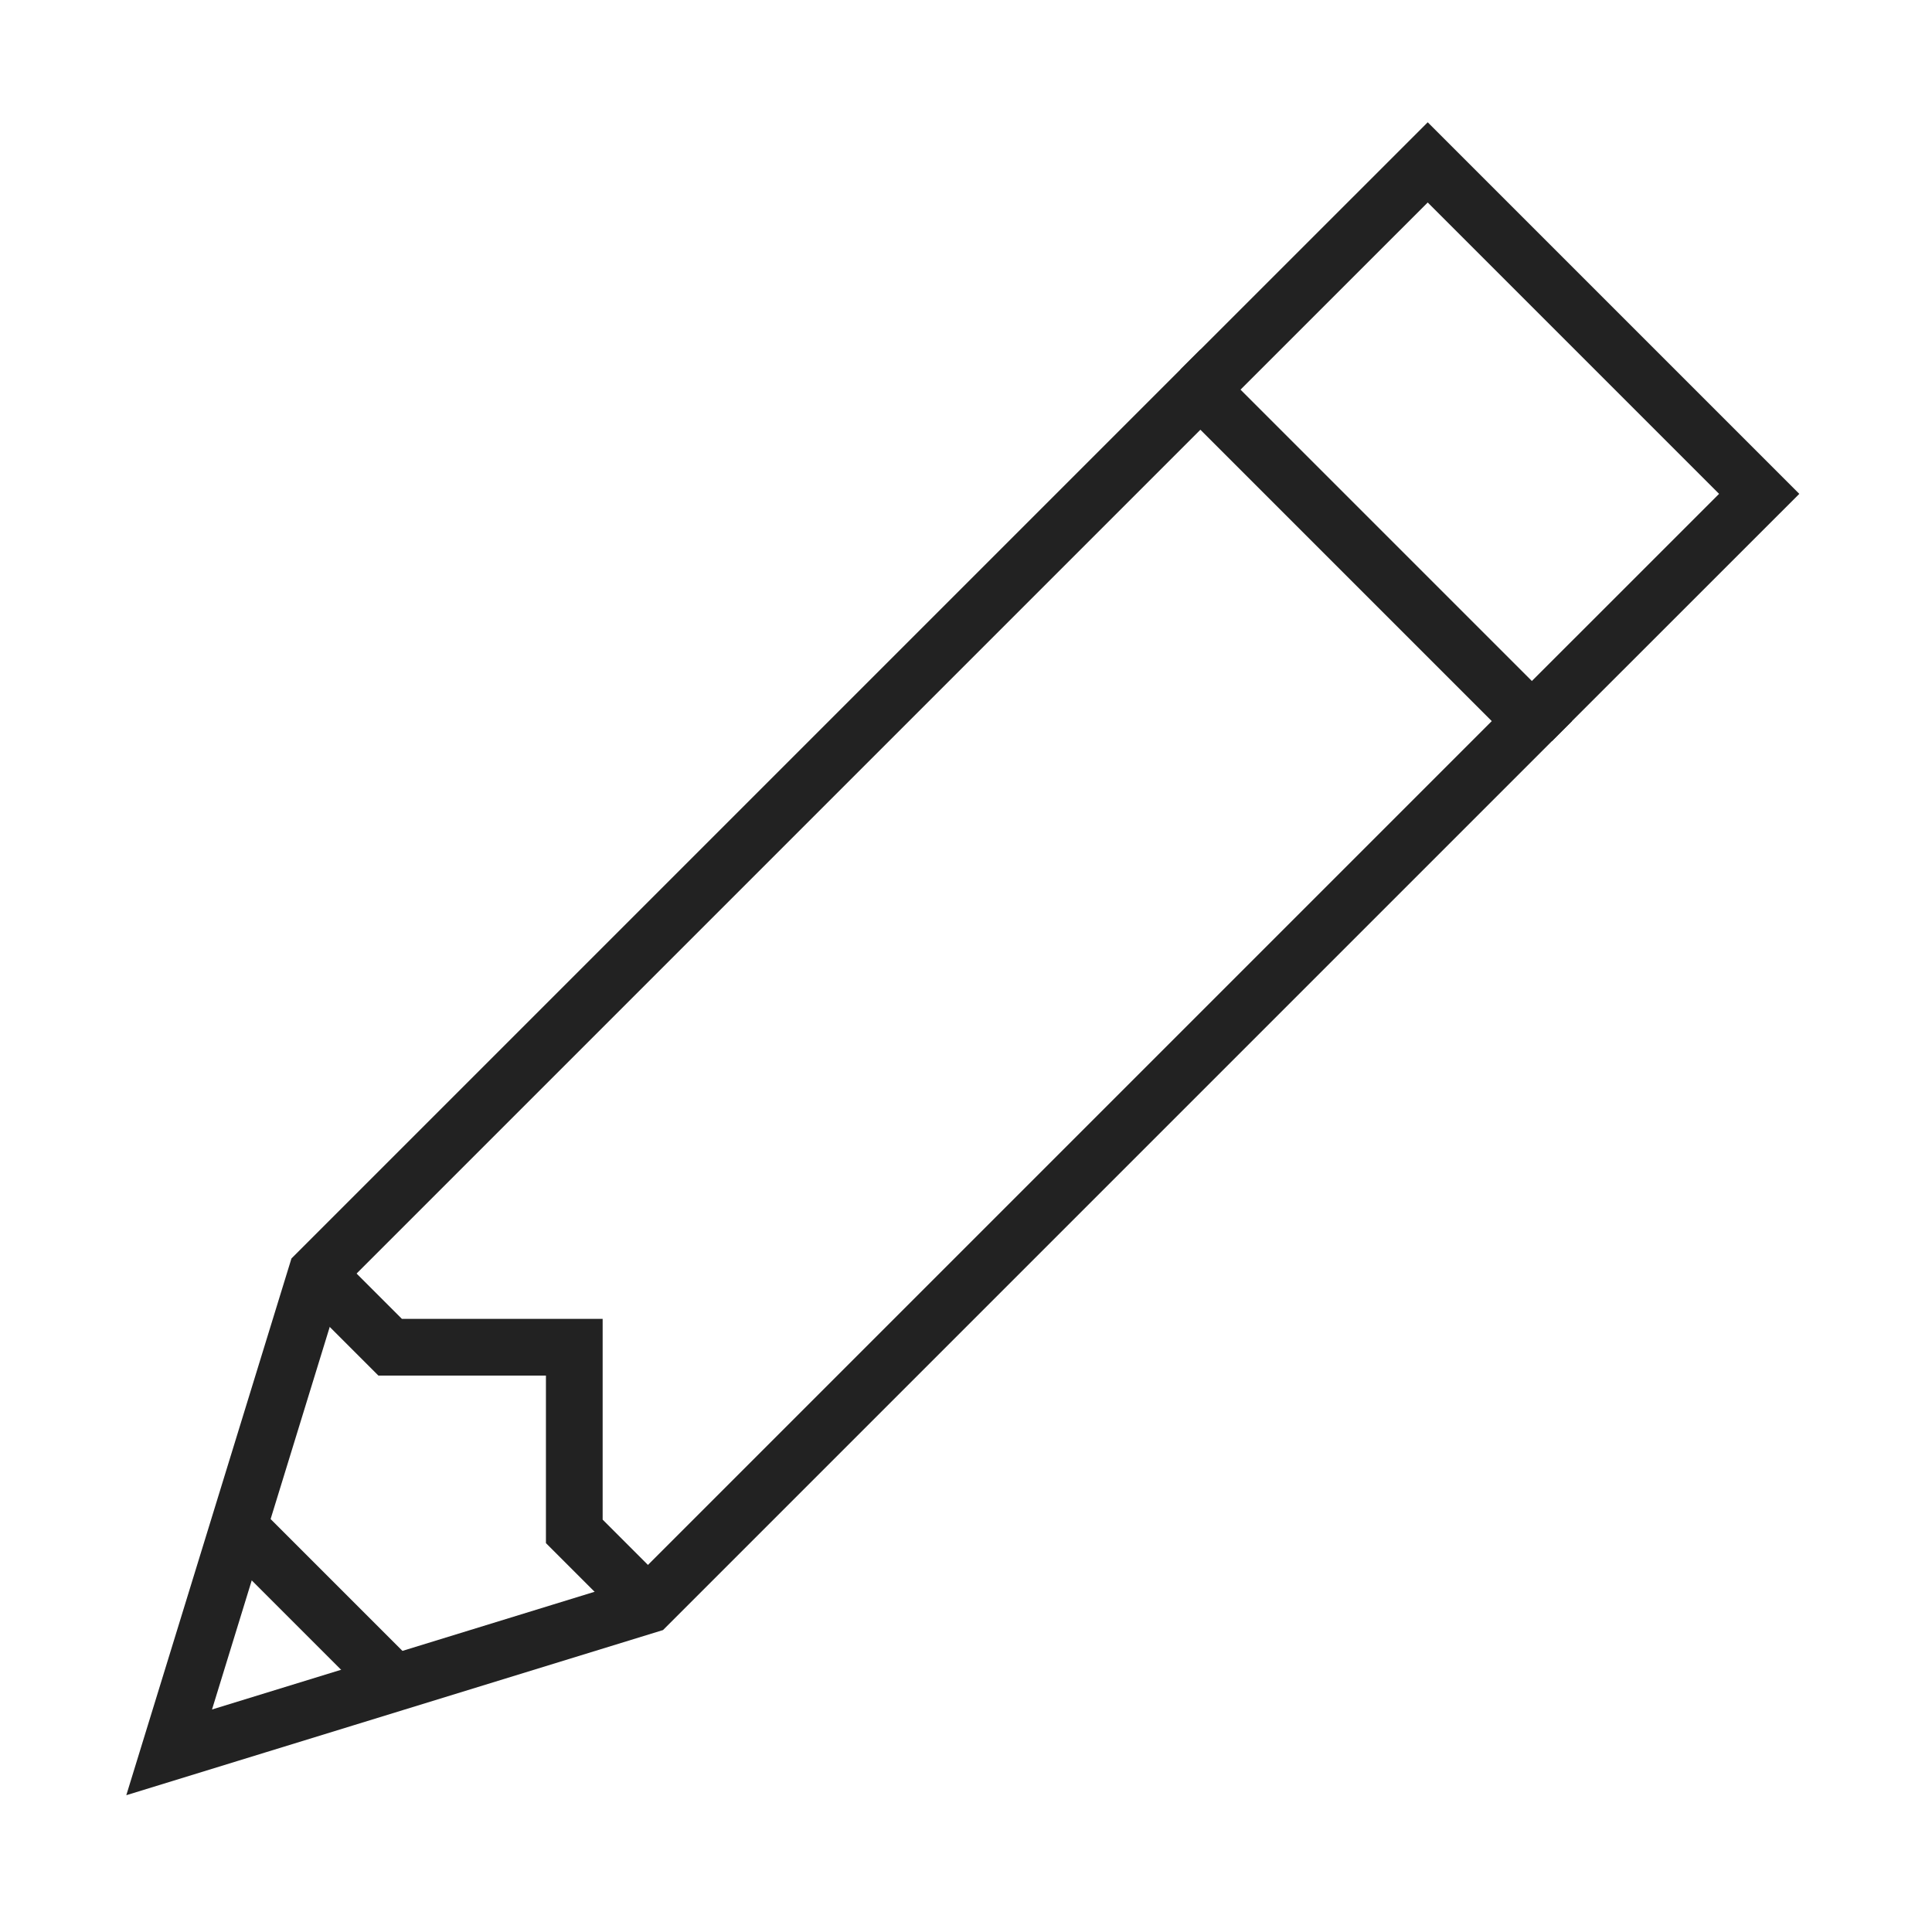 <?xml version="1.0" encoding="UTF-8" standalone="no"?>
<!DOCTYPE svg PUBLIC "-//W3C//DTD SVG 1.1//EN" "http://www.w3.org/Graphics/SVG/1.1/DTD/svg11.dtd">
<svg width="100%" height="100%" viewBox="0 0 256 256" version="1.1" xmlns="http://www.w3.org/2000/svg" xmlns:xlink="http://www.w3.org/1999/xlink" xml:space="preserve" xmlns:serif="http://www.serif.com/" style="fill-rule:evenodd;clip-rule:evenodd;stroke-miterlimit:10;">
    <g transform="matrix(1.256,0,0,1.256,-728.842,-3911.83)">
        <g transform="matrix(7.771,0,0,7.771,590.363,3120.65)">
            <path d="M7.5,21L1,23L3,16.5L15,4.5L19.5,9L7.5,21Z" style="fill:none;stroke:rgb(34,34,34);stroke-width:0.77px;"/>
        </g>
        <g transform="matrix(7.771,0,0,7.771,590.363,3120.65)">
            <path d="M15,4.5L18.086,1.415L22.586,5.915L19.5,9" style="fill:none;stroke:rgb(34,34,34);stroke-width:0.77px;"/>
        </g>
        <g transform="matrix(7.771,0,0,7.771,590.363,3120.65)">
            <path d="M3,16.5L4,17.5L6.5,17.5L6.5,20L7.5,21" style="fill:none;stroke:rgb(34,34,34);stroke-width:0.77px;"/>
        </g>
        <g transform="matrix(7.771,0,0,7.771,590.363,3120.65)">
            <path d="M2,20L4,22" style="fill:none;stroke:rgb(34,34,34);stroke-width:0.77px;"/>
        </g>
    </g>
</svg>
